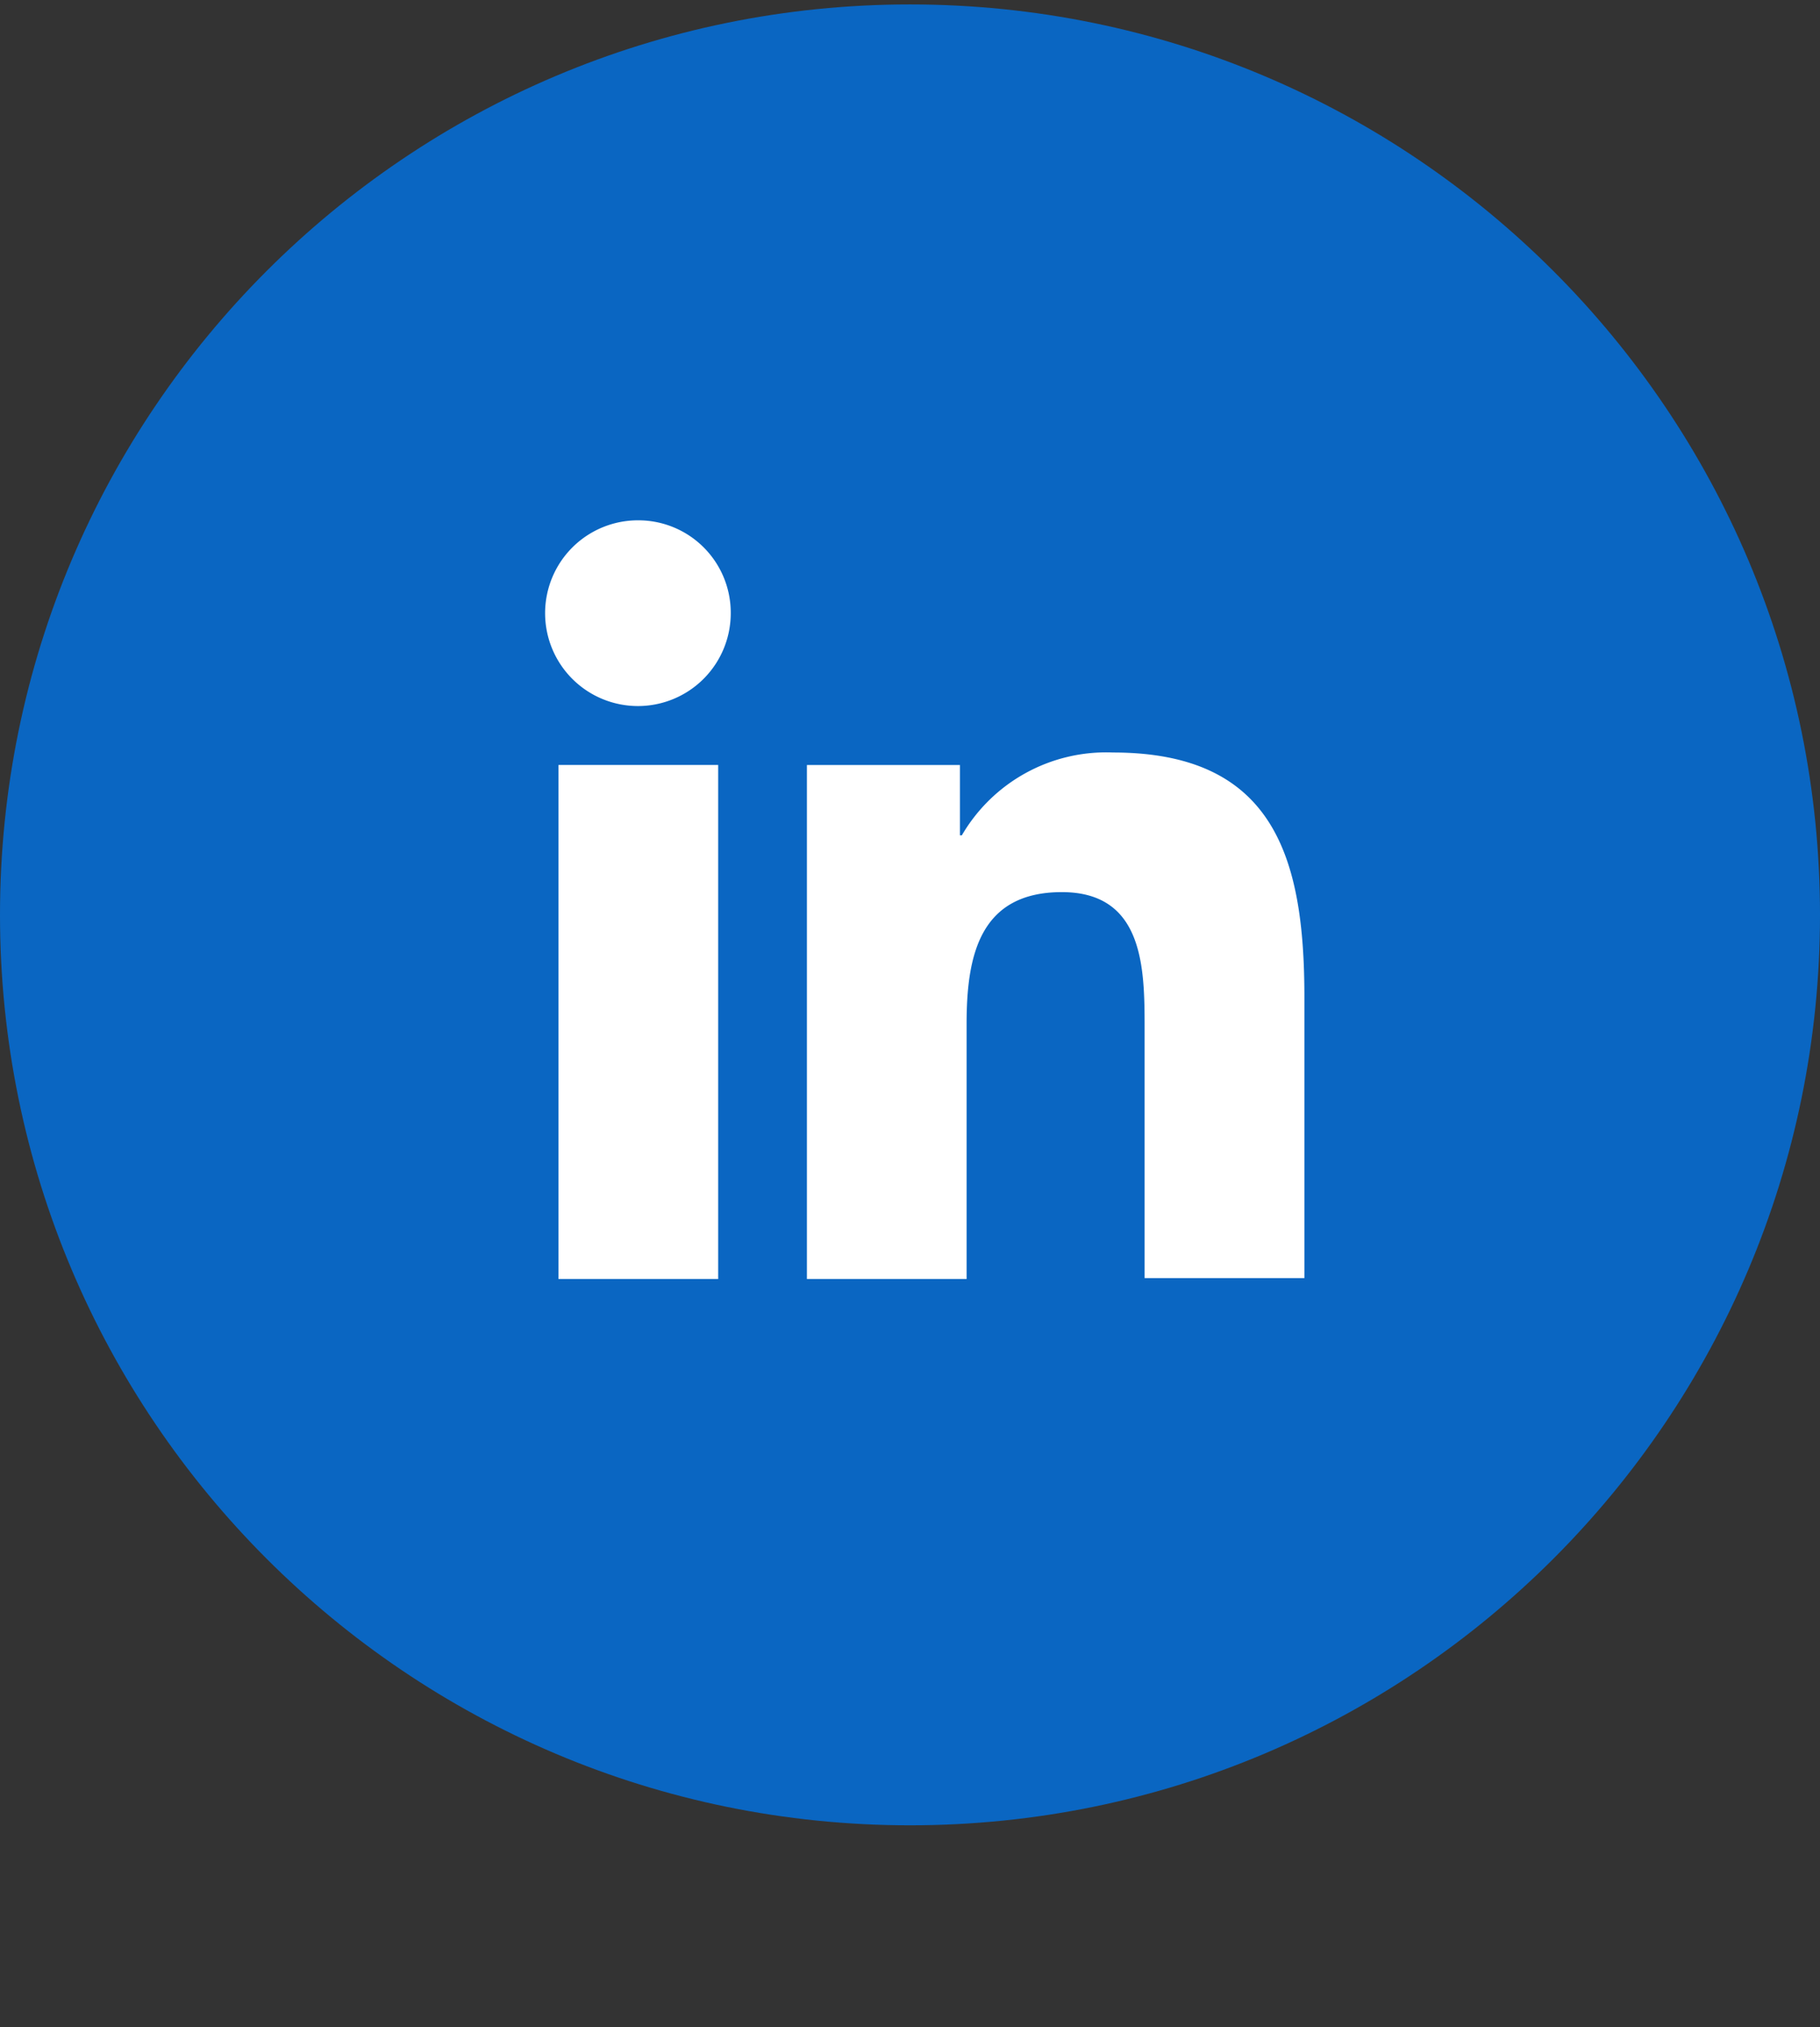 <svg width="53" height="59" fill="none" xmlns="http://www.w3.org/2000/svg"><rect width="100%" height="100%" fill="#333333" stroke="none"/><path d="M26.5 53.129c14.636 0 26.5-11.864 26.5-26.5S41.136.129 26.5.129 0 11.993 0 26.629c0 14.635 11.864 26.5 26.5 26.5z" fill="#0A66C2"/><path d="M37.985 37.228V29.02c0-4.034-.869-7.117-5.576-7.117a4.866 4.866 0 00-4.399 2.41h-.056v-2.046h-4.456v14.962h4.65v-7.424c0-1.961.365-3.838 2.774-3.838 2.385 0 2.41 2.213 2.41 3.95v7.285h4.653v.027zM16.264 22.266h4.65v14.962h-4.65V22.265zm2.326-7.121a2.703 2.703 0 102.69 2.69 2.69 2.69 0 00-2.69-2.69z" fill="#fff"/></svg>